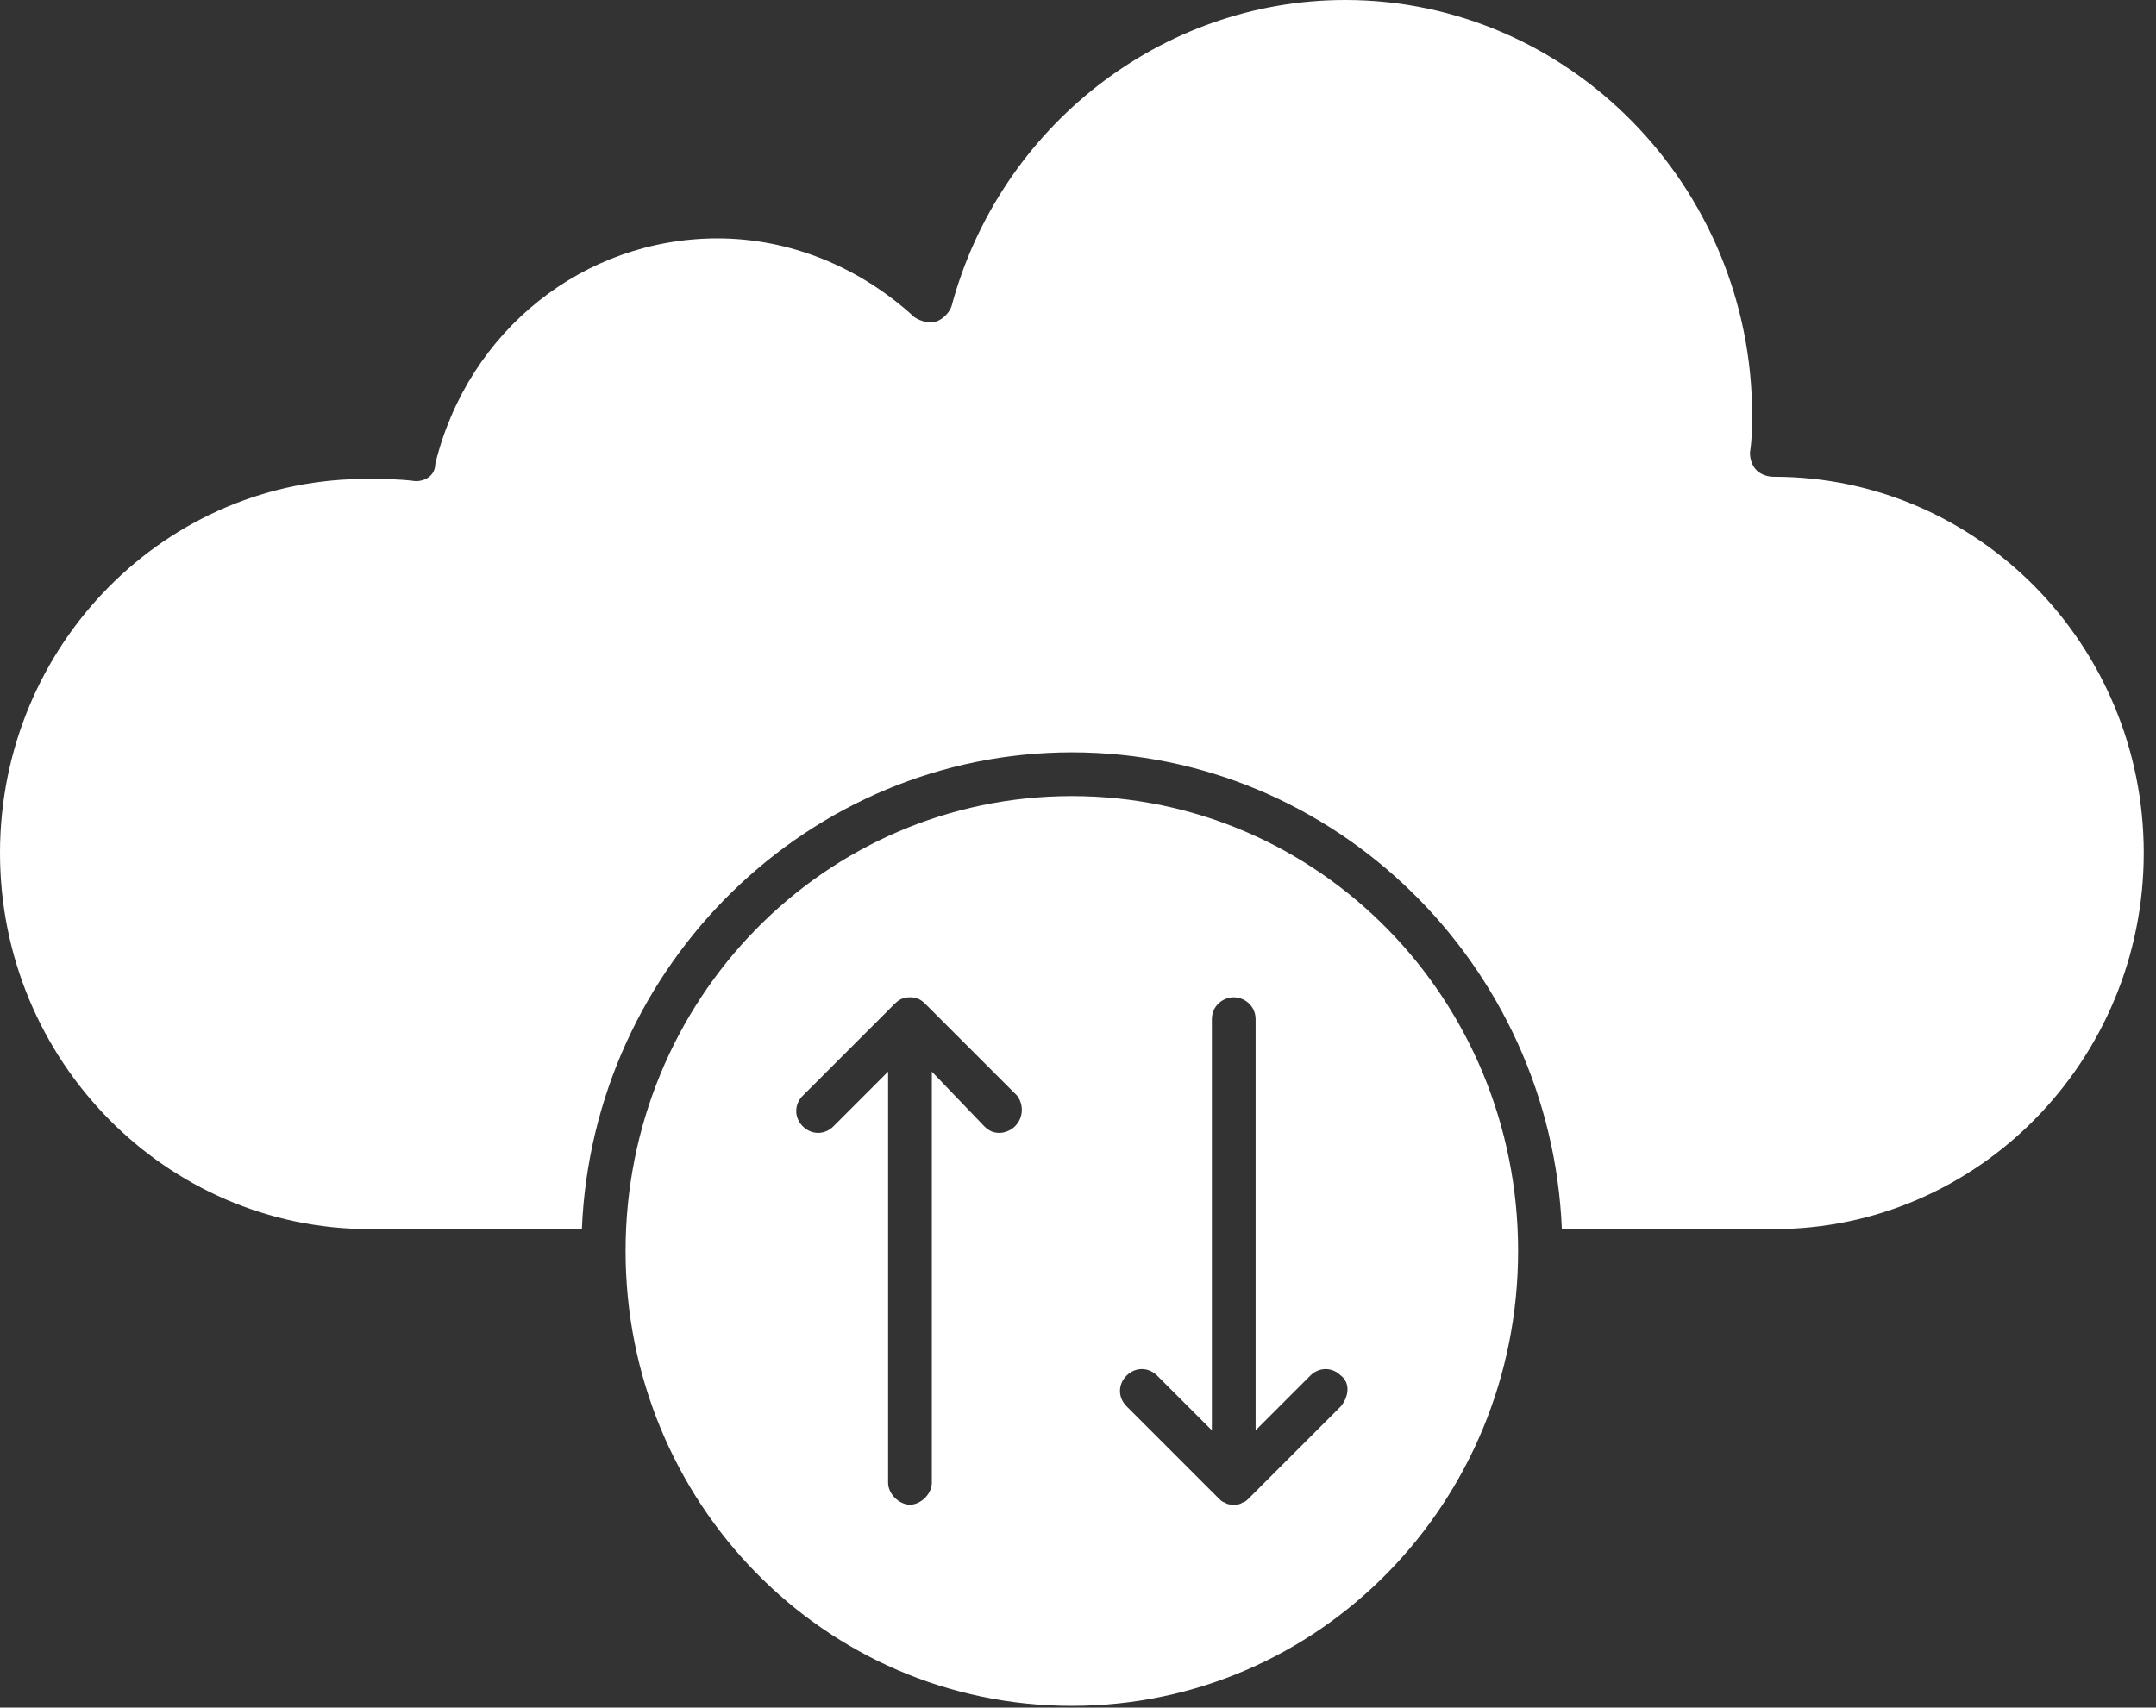 <svg width="77" height="61" viewBox="0 0 77 61" fill="none" xmlns="http://www.w3.org/2000/svg">
<rect x="0" y="0" width="77" height="61" fill="#333333" stroke="none"/>
<path d="M38.28 28.439C29.452 28.439 22.342 35.704 22.342 44.688C22.342 53.673 29.452 60.938 38.28 60.938C47.109 60.938 54.218 53.673 54.218 44.688C54.218 35.704 47.109 28.439 38.28 28.439ZM36.249 40.236C36.093 40.392 35.858 40.47 35.702 40.47C35.468 40.47 35.312 40.392 35.155 40.236L33.28 38.282V52.97C33.28 53.361 32.89 53.752 32.499 53.752C32.108 53.752 31.718 53.361 31.718 52.97V38.282L29.765 40.236C29.452 40.548 28.983 40.548 28.671 40.236C28.358 39.923 28.358 39.454 28.671 39.142L31.952 35.861C32.108 35.704 32.265 35.626 32.499 35.626C32.733 35.626 32.89 35.704 33.046 35.861L36.327 39.142C36.562 39.454 36.562 39.923 36.249 40.236ZM47.89 50.236L44.609 53.517C44.531 53.595 44.453 53.673 44.374 53.673C44.296 53.751 44.14 53.751 44.062 53.751C43.984 53.751 43.828 53.751 43.749 53.673C43.671 53.673 43.593 53.595 43.515 53.517L40.234 50.236C39.921 49.923 39.921 49.454 40.234 49.142C40.546 48.829 41.015 48.829 41.328 49.142L43.281 51.095V36.407C43.281 35.938 43.671 35.626 44.062 35.626C44.453 35.626 44.843 35.938 44.843 36.407V51.095L46.796 49.142C47.109 48.829 47.578 48.829 47.89 49.142C48.203 49.376 48.203 49.845 47.89 50.236Z" fill="white"/>
<path d="M63.358 17.032C63.124 17.032 62.89 16.953 62.733 16.797C62.577 16.641 62.499 16.407 62.499 16.172C62.577 15.625 62.577 15.235 62.577 14.844C62.577 6.641 56.014 0 48.046 0C41.483 0 35.702 4.531 33.984 10.938C33.906 11.172 33.672 11.407 33.437 11.485C33.203 11.563 32.89 11.485 32.656 11.329C30.703 9.532 28.203 8.516 25.625 8.516C20.859 8.516 16.718 11.797 15.547 16.563C15.547 16.954 15.234 17.188 14.844 17.188C14.219 17.11 13.75 17.11 13.203 17.11C5.937 17.032 0 23.047 0 30.469C0 37.89 5.938 43.907 13.203 43.907H20.781C21.172 34.454 28.906 26.876 38.281 26.876C47.656 26.876 55.39 34.454 55.781 43.907H63.359C70.625 43.907 76.562 37.891 76.562 30.469C76.562 23.047 70.625 17.031 63.359 17.031L63.358 17.032Z" fill="white"/>
</svg>
